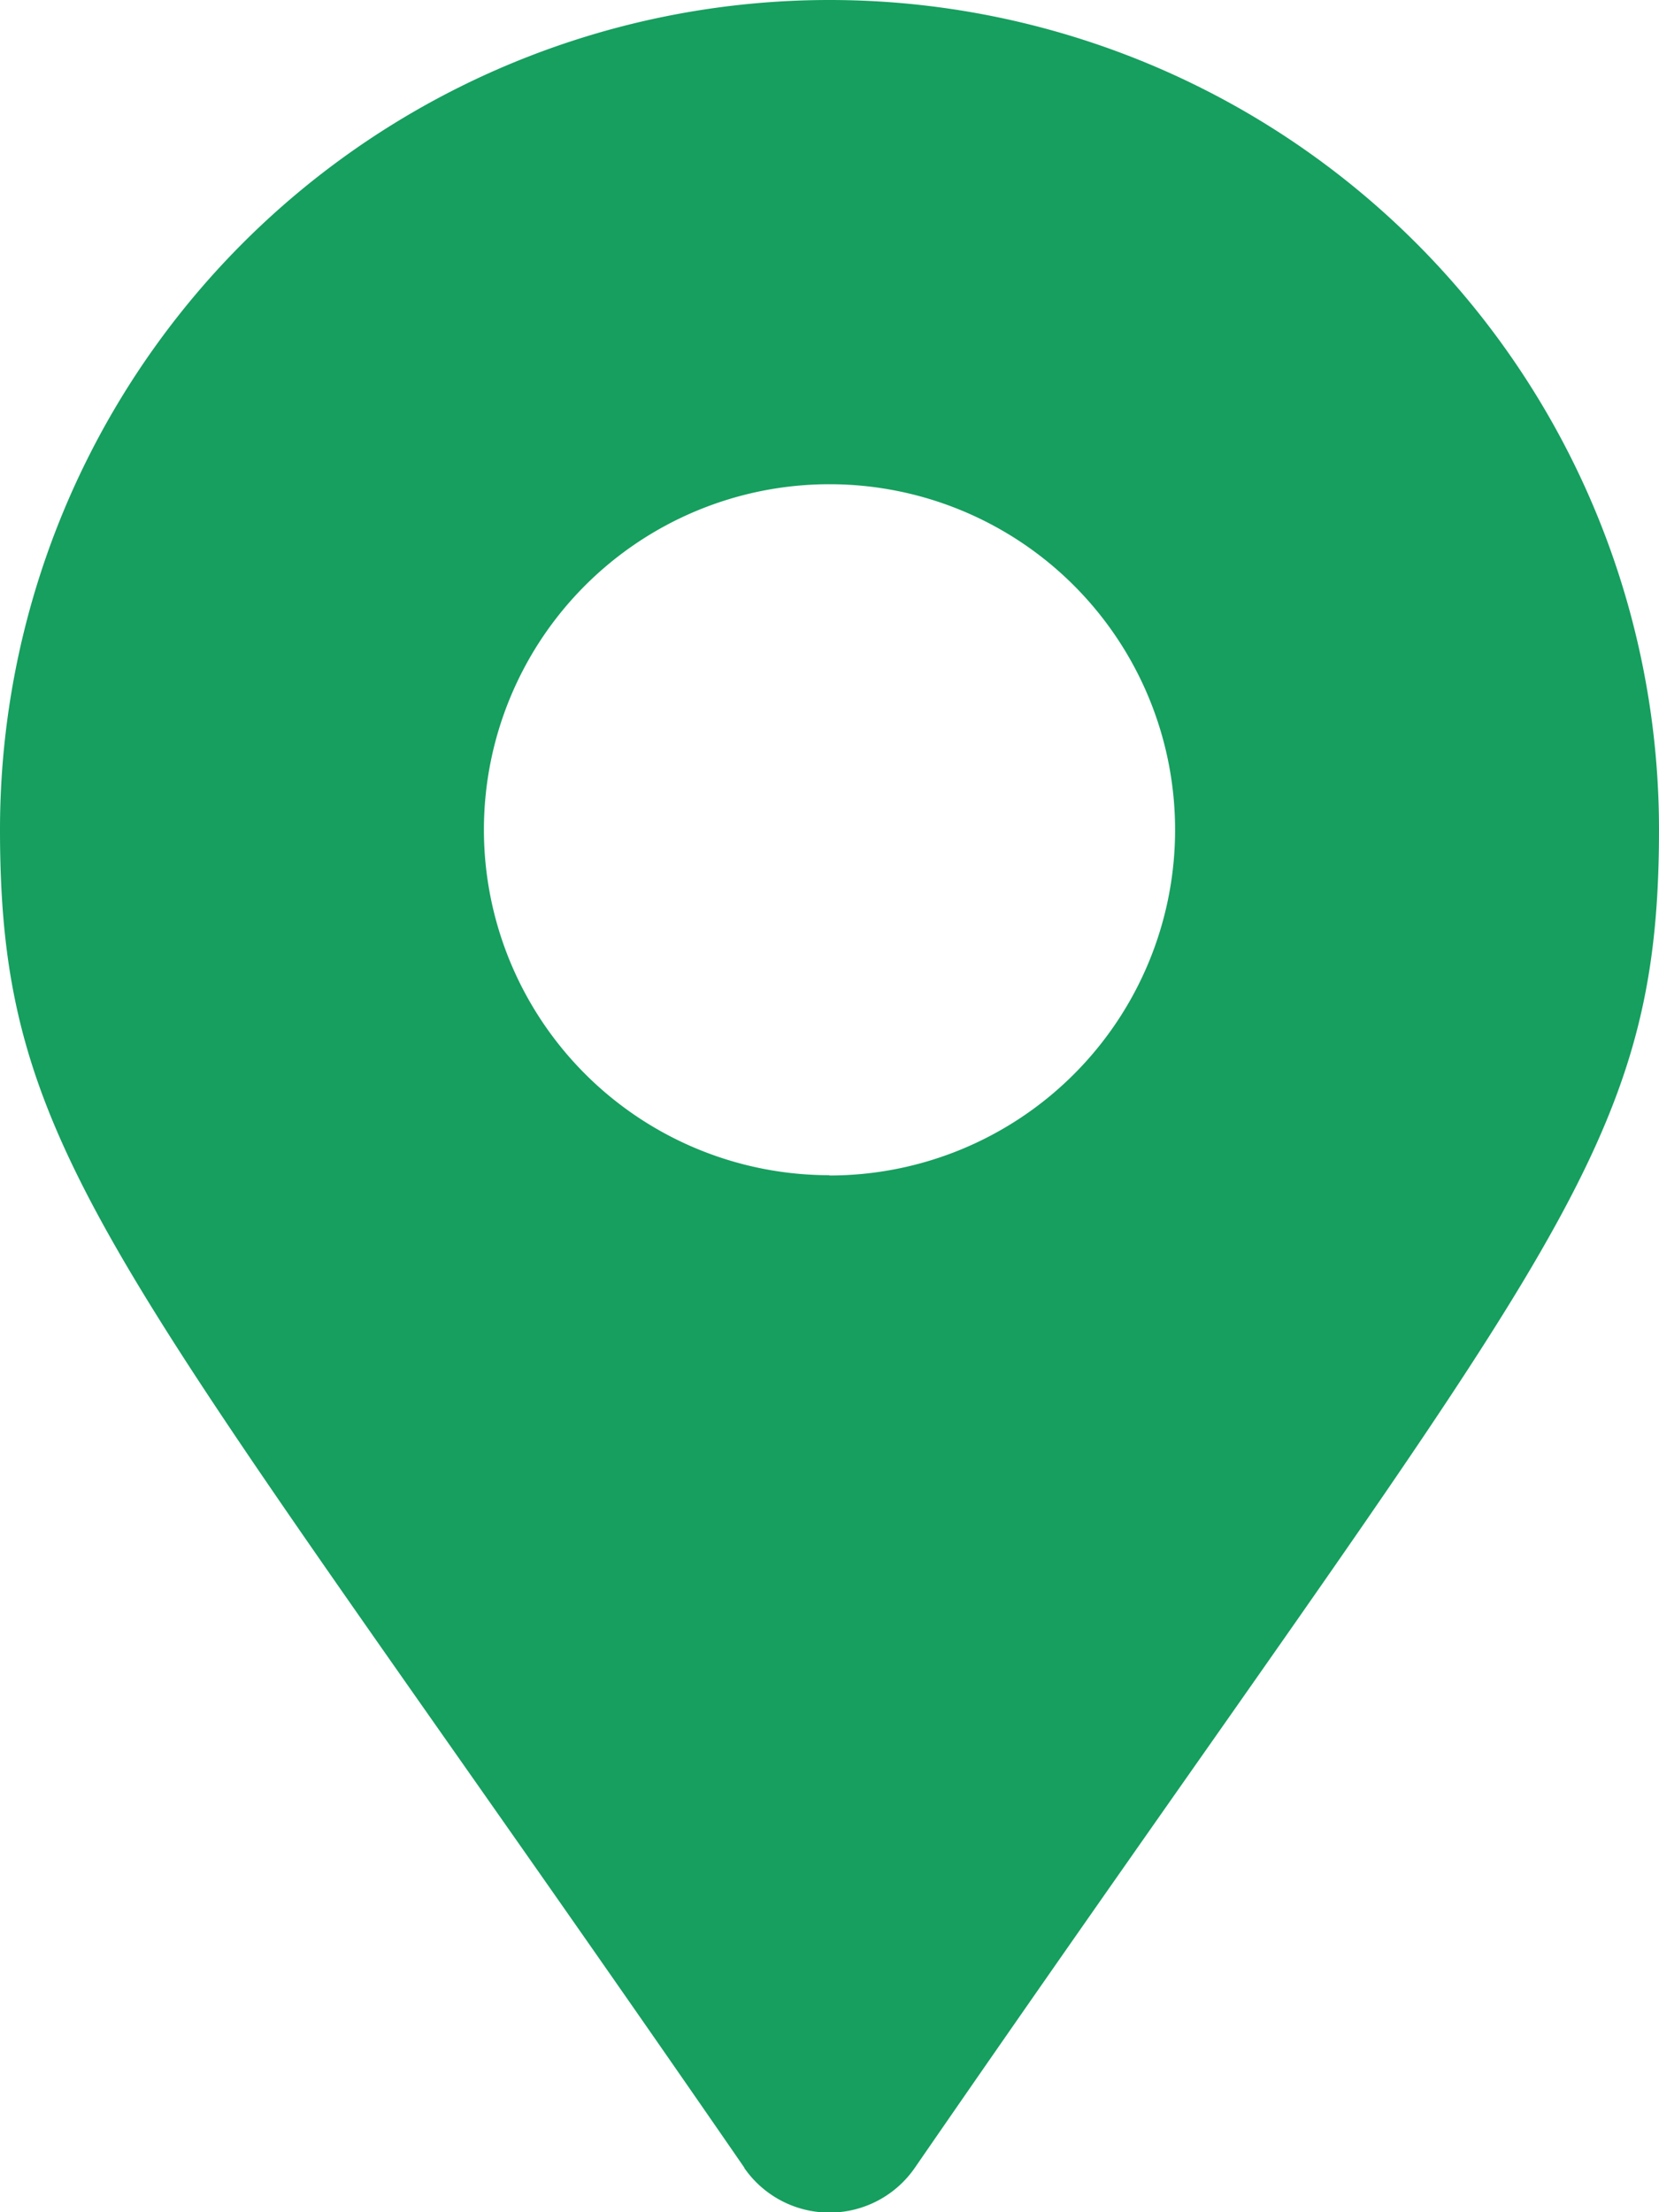 <svg xmlns="http://www.w3.org/2000/svg" width="17.728" height="23.637" viewBox="0 0 17.728 23.637"><path d="M7.953,23.16C1.245,13.436,0,12.438,0,8.864a8.864,8.864,0,0,1,17.728,0c0,3.574-1.245,4.572-7.953,14.3a1.108,1.108,0,0,1-1.822,0Zm.911-10.6A3.693,3.693,0,1,0,5.171,8.864,3.693,3.693,0,0,0,8.864,12.557Z" transform="translate(0)" fill="#169f5f"/></svg>